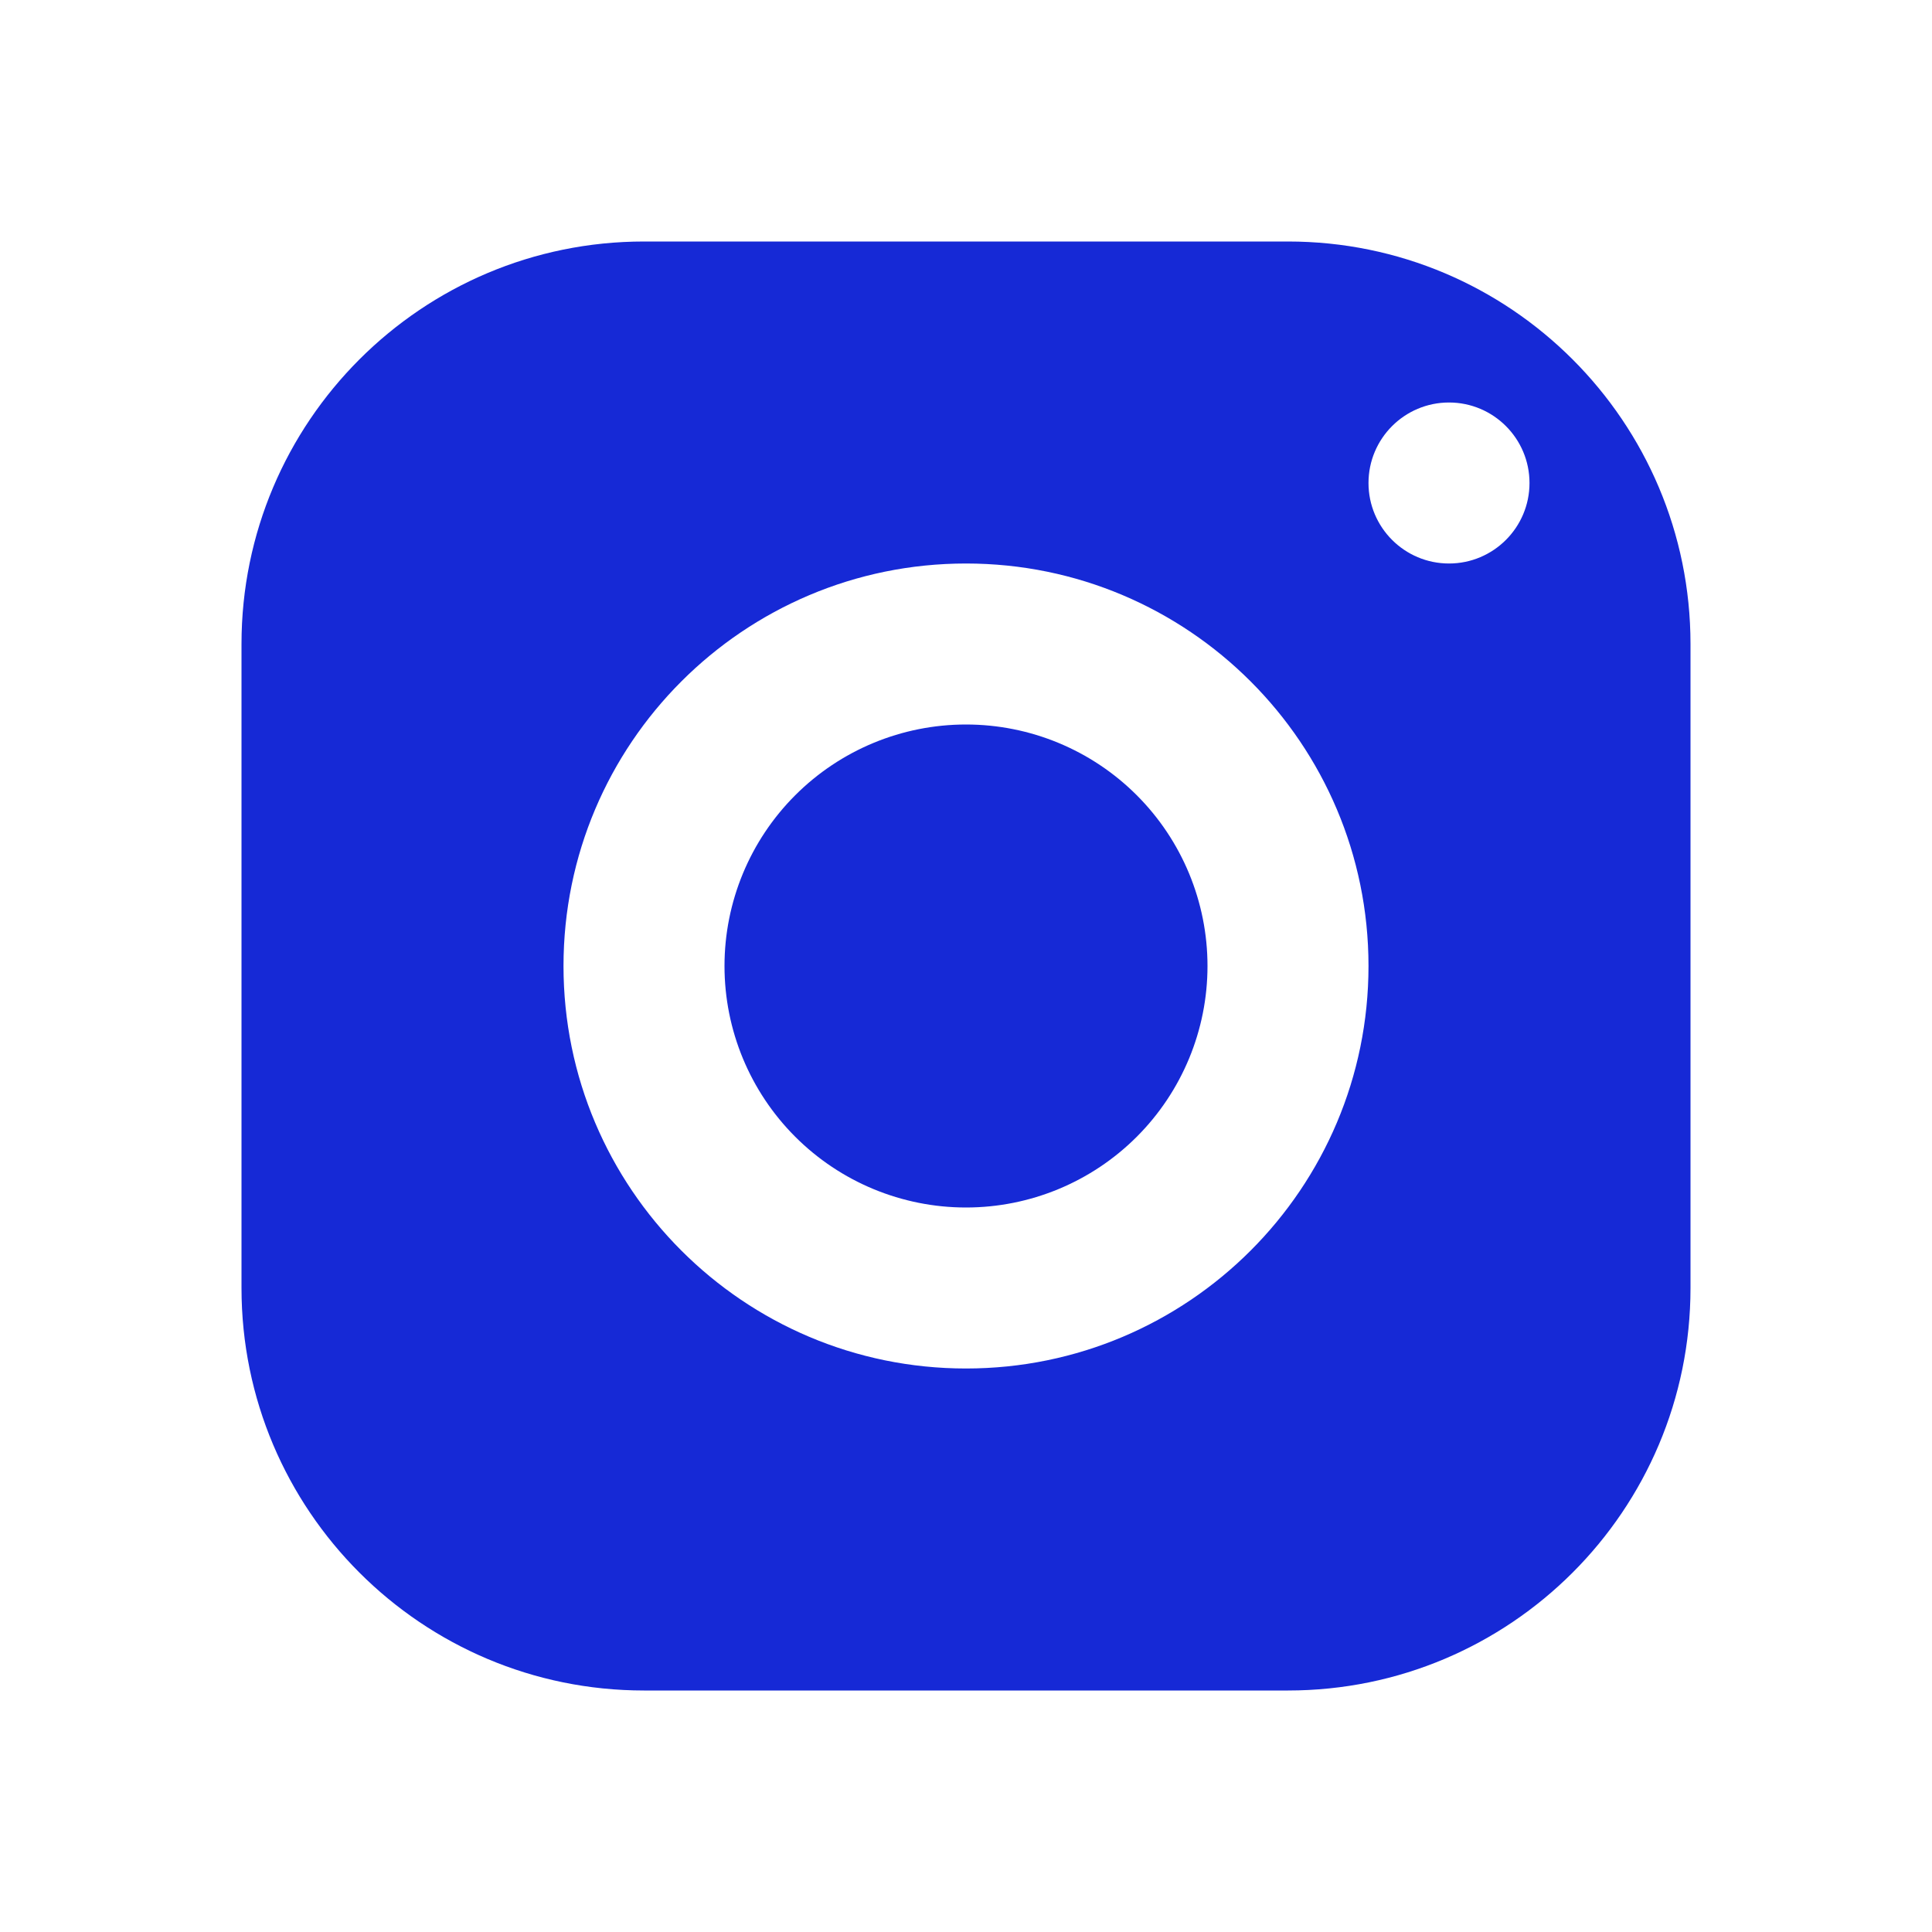 <?xml version="1.0" encoding="UTF-8"?> <svg xmlns="http://www.w3.org/2000/svg" width="36" height="36" viewBox="0 0 36 36" fill="none"><path d="M12 4.5C7.859 4.5 4.5 7.859 4.5 12V24C4.5 28.142 7.859 31.5 12 31.5H24C28.142 31.5 31.5 28.142 31.5 24V12C31.5 7.859 28.142 4.5 24 4.5H12ZM27 7.5C27.828 7.5 28.5 8.172 28.5 9C28.5 9.828 27.828 10.5 27 10.5C26.172 10.5 25.5 9.828 25.5 9C25.5 8.172 26.172 7.5 27 7.5ZM18 10.5C22.142 10.5 25.5 13.858 25.5 18C25.5 22.142 22.142 25.5 18 25.5C13.858 25.5 10.5 22.142 10.5 18C10.5 13.858 13.858 10.5 18 10.5ZM18 13.5C16.806 13.5 15.662 13.974 14.818 14.818C13.974 15.662 13.5 16.806 13.5 18C13.5 19.194 13.974 20.338 14.818 21.182C15.662 22.026 16.806 22.5 18 22.5C19.194 22.5 20.338 22.026 21.182 21.182C22.026 20.338 22.5 19.194 22.5 18C22.5 16.806 22.026 15.662 21.182 14.818C20.338 13.974 19.194 13.5 18 13.5Z" fill="#1629D6"></path></svg> 